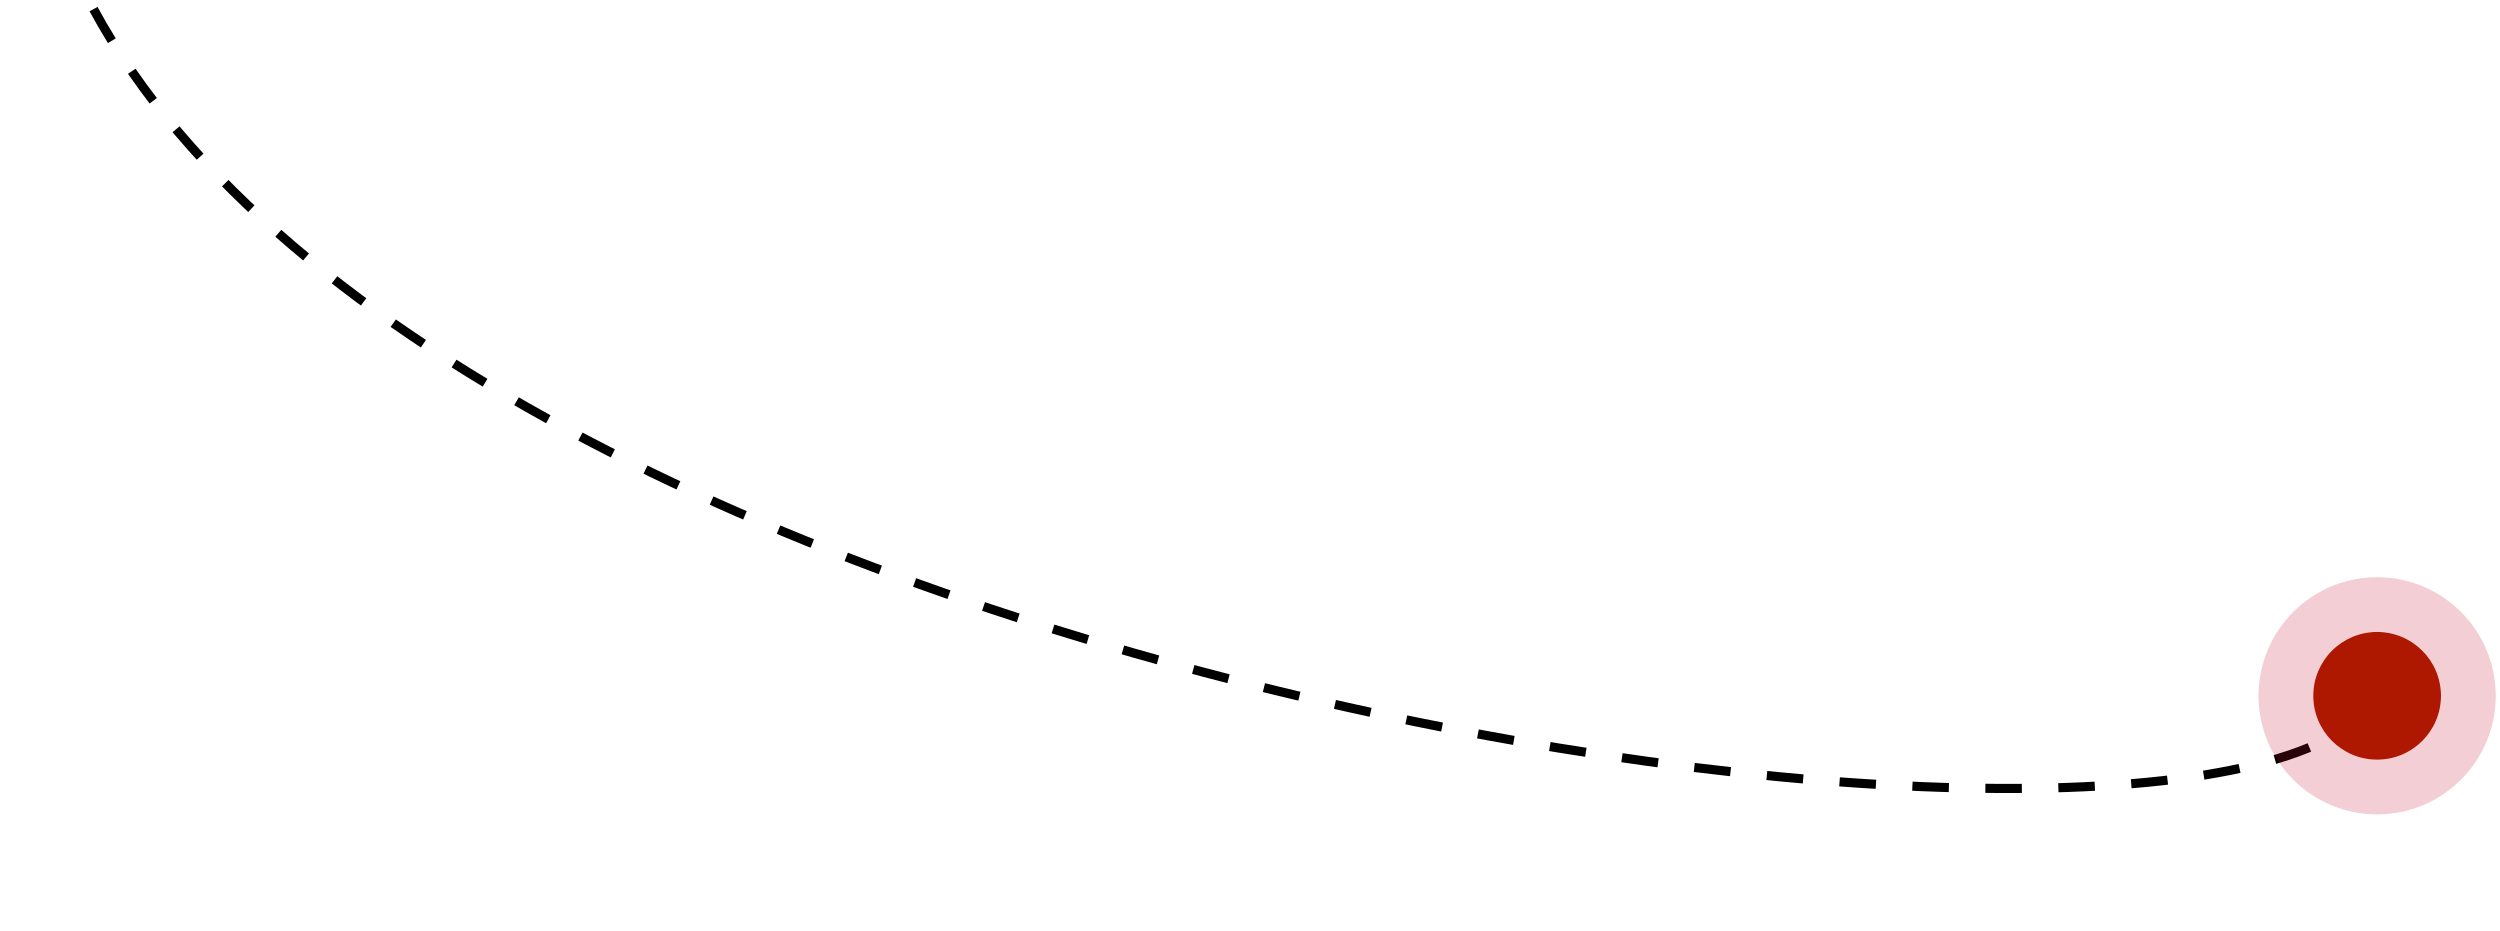<svg width="274" height="102" viewBox="0 0 274 102" fill="none" xmlns="http://www.w3.org/2000/svg">
<path d="M10.253 1C51 76.269 245.59 103.104 260.533 76.269" stroke="black" stroke-dasharray="4 4"/>
<circle cx="260.533" cy="76.26" r="7" fill="#AF1800"/>
<circle cx="260.533" cy="76.26" r="10" stroke="#C41230" stroke-opacity="0.2" stroke-width="6"/>
</svg>
